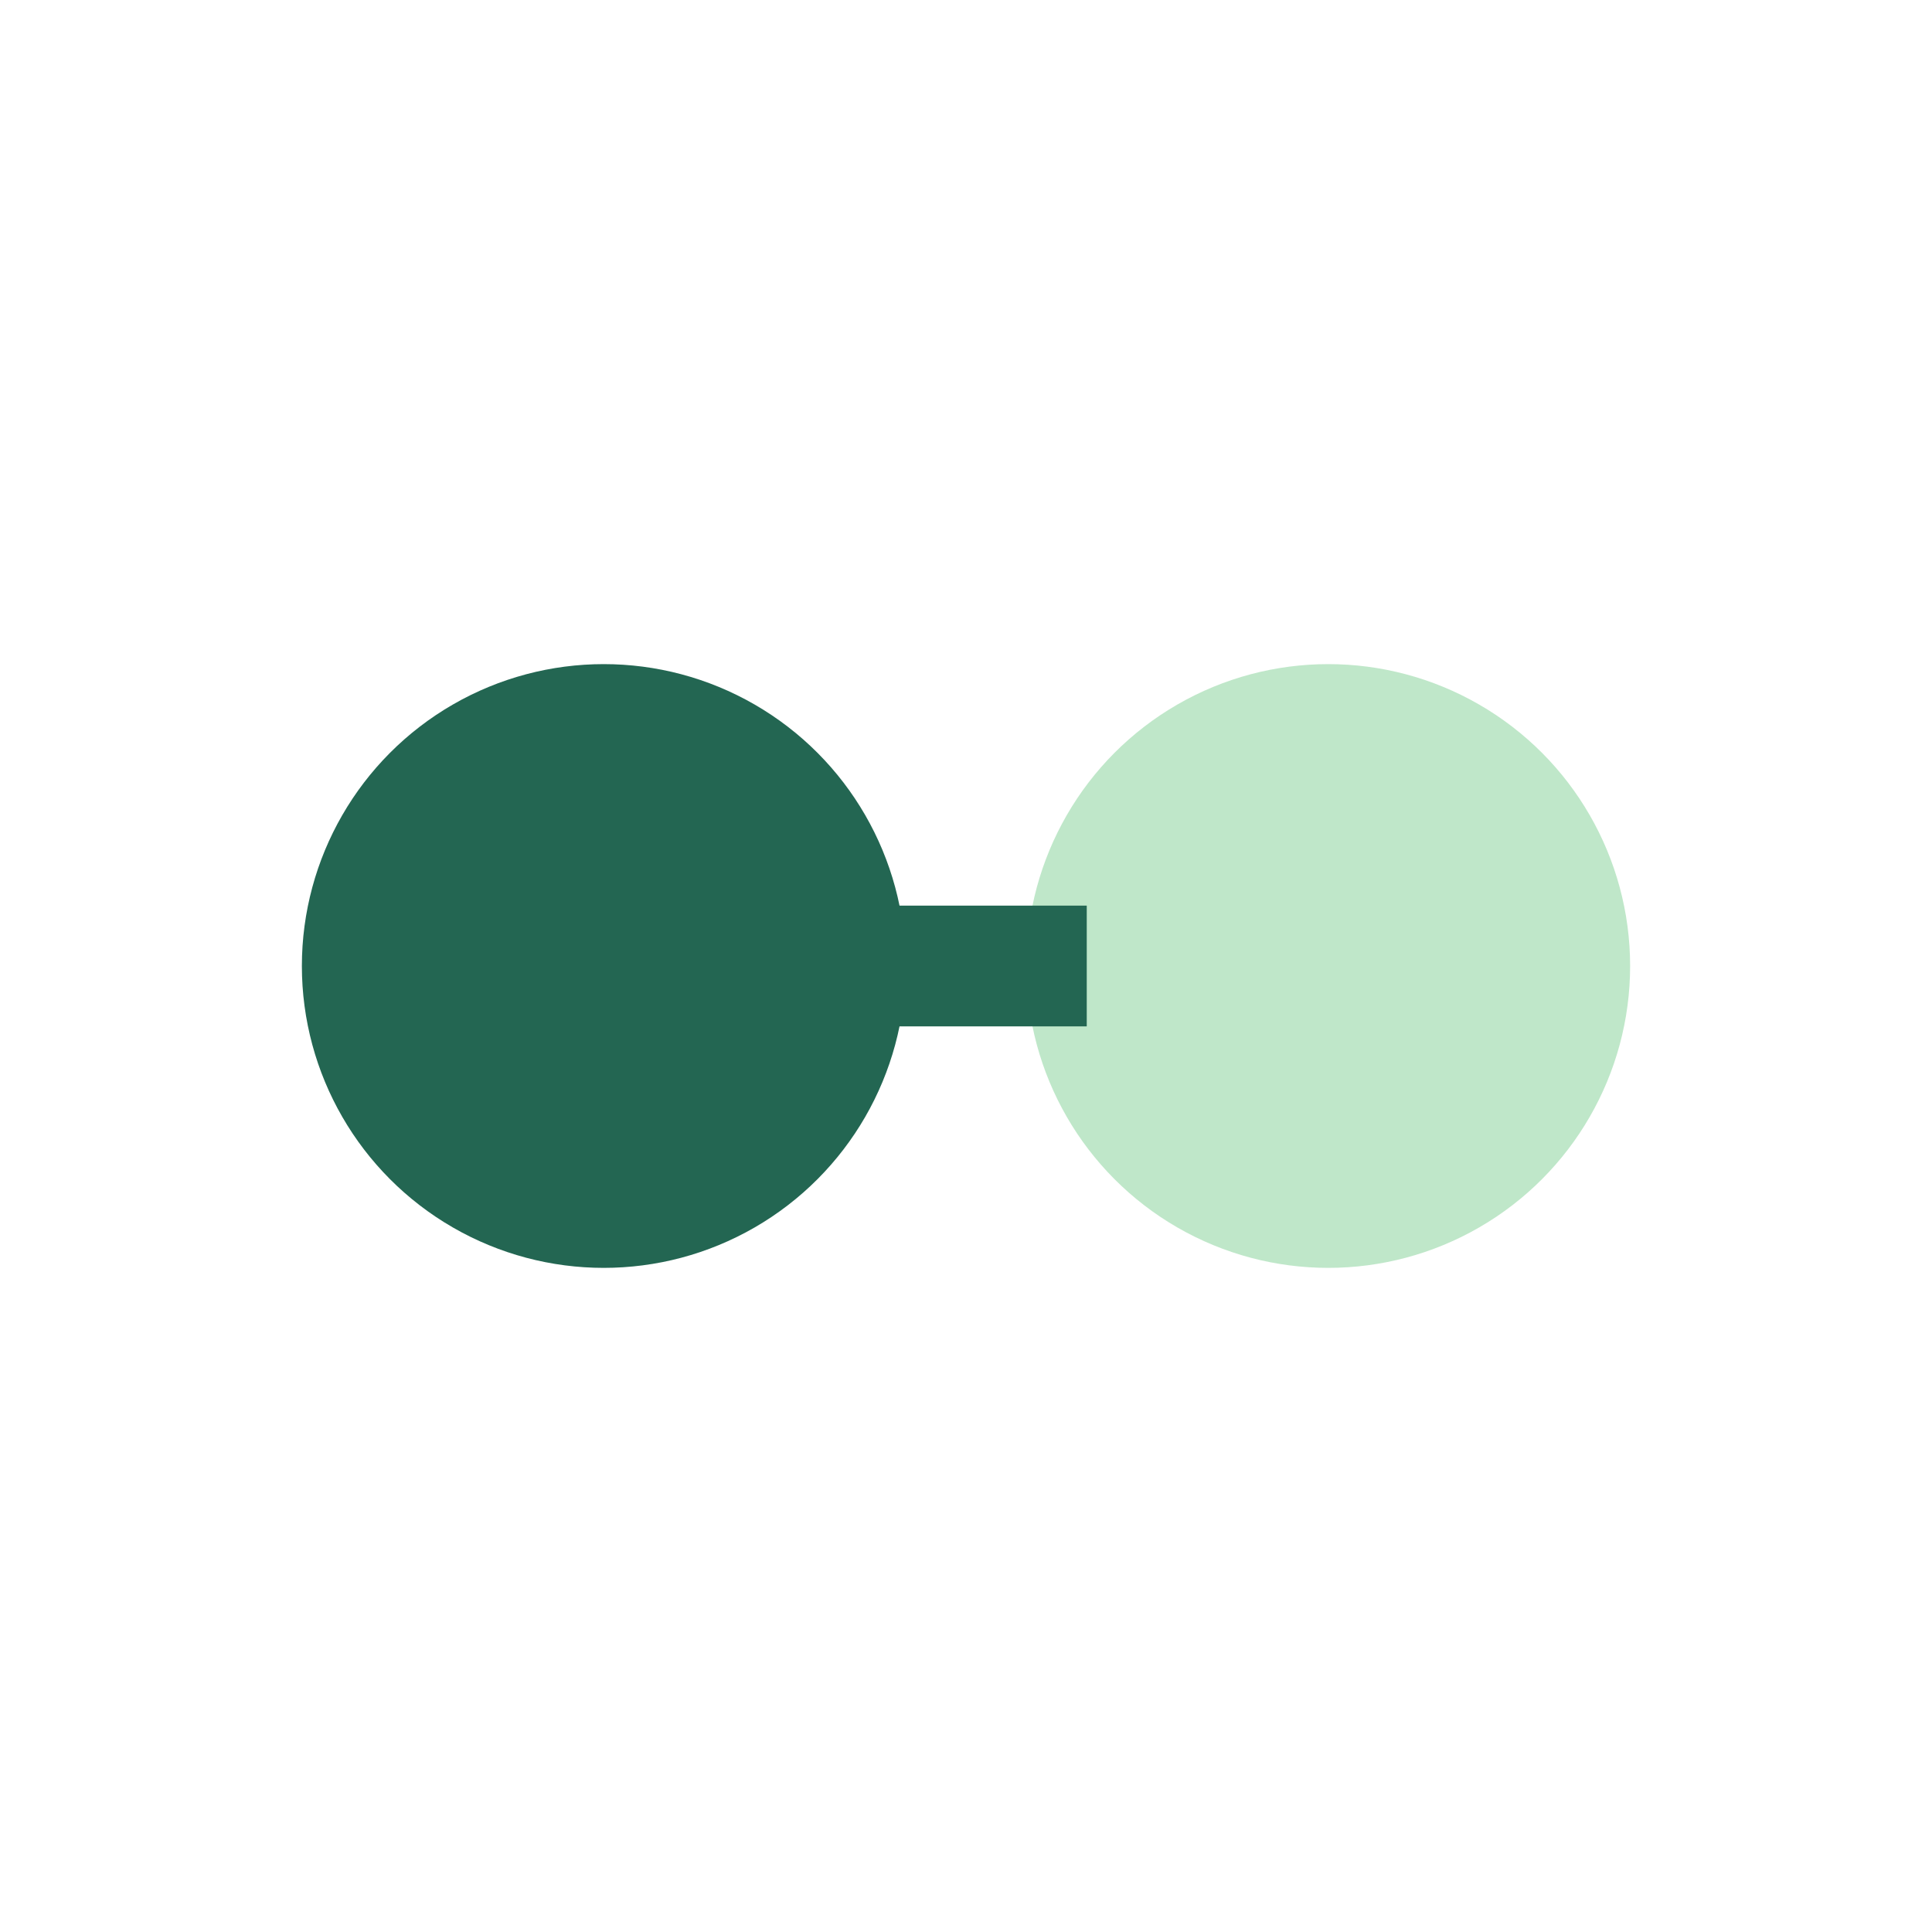 <?xml version="1.0" encoding="UTF-8"?>
<svg xmlns="http://www.w3.org/2000/svg" width="32" height="32" viewBox="0 0 32 32"><circle cx="10" cy="16" r="5" fill="#236652"/><circle cx="22" cy="16" r="5" fill="#BFE7C9"/><path d="M14 16h4" stroke="#236652" stroke-width="2"/></svg>